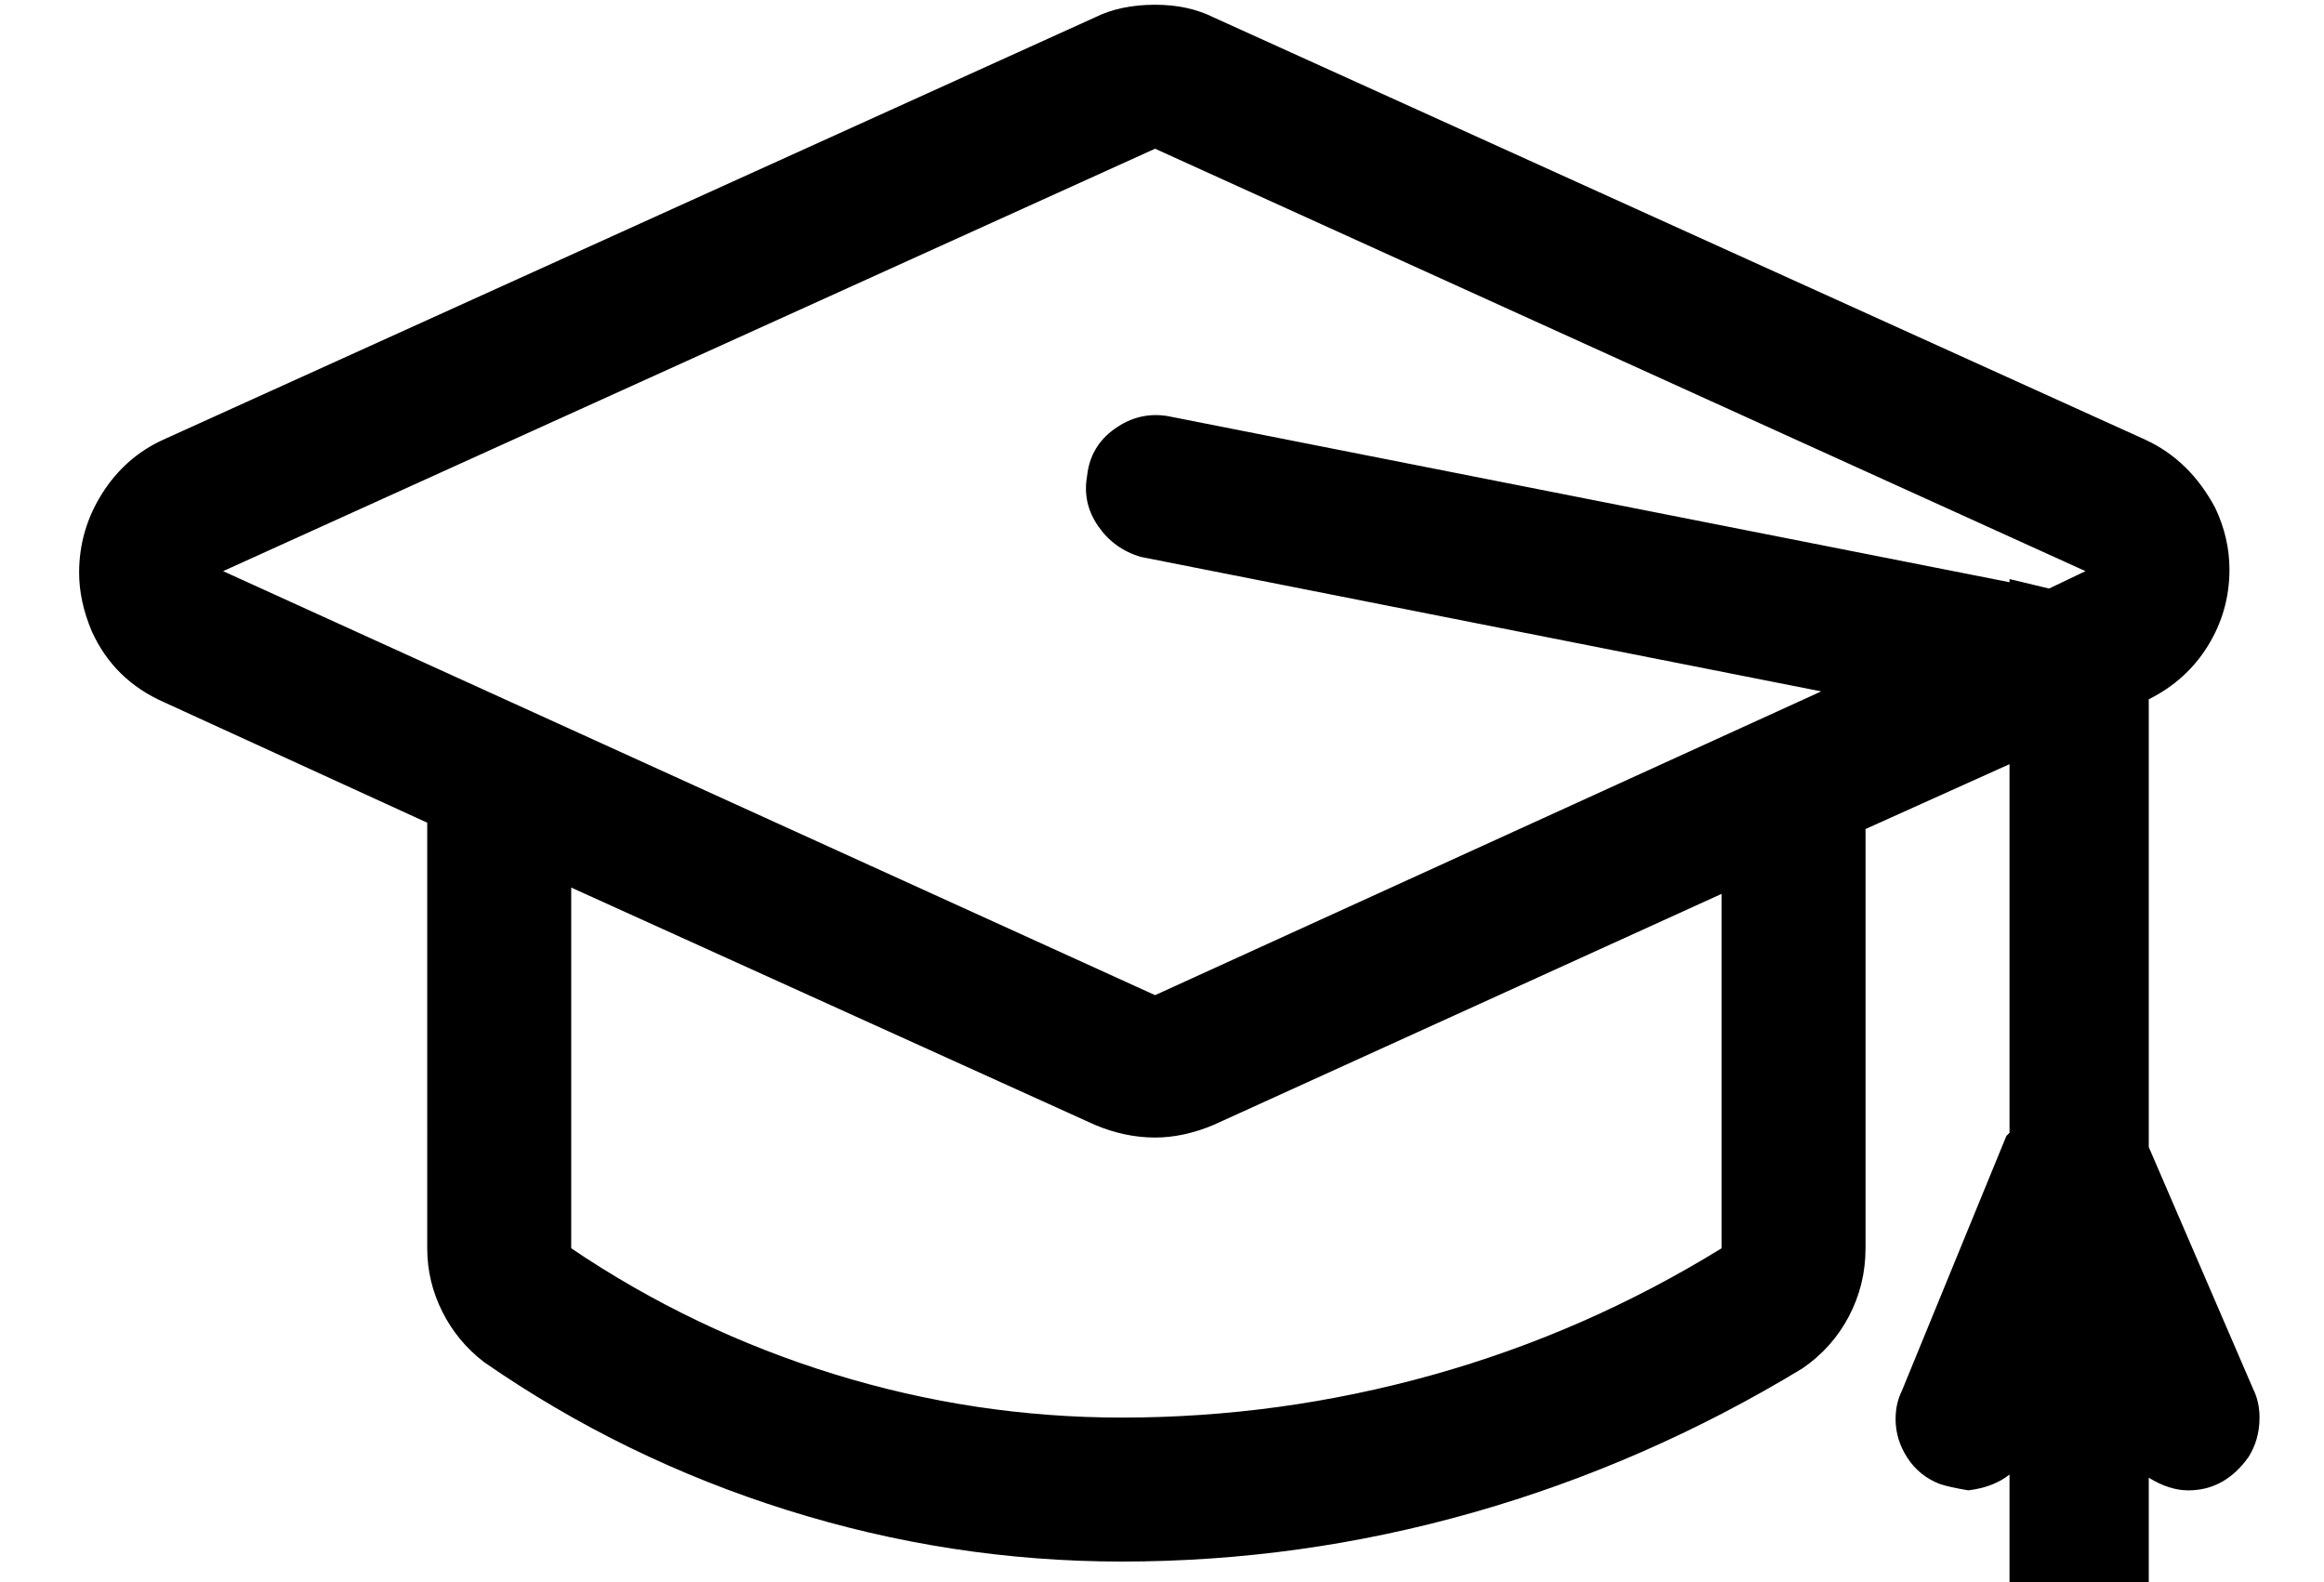 <svg xmlns="http://www.w3.org/2000/svg" viewBox="0 0 47 32"><path d="M45.696 28.672q0 .448-.224.8-.48.672-1.216.672-.384 0-.8-.256v2.208H40.64v-2.272q-.32.256-.832.32-.384-.064-.576-.128-.416-.16-.656-.528t-.24-.784q0-.32.128-.576l2.112-5.152.064-.064v-7.456l-2.912 1.312v8.48q0 .736-.336 1.376t-.944 1.056q-3.168 1.92-6.656 2.912t-7.104.992q-3.456 0-6.768-1.04t-6.128-2.992q-.544-.416-.848-1.024t-.304-1.28V16.64l-5.312-2.432q-1.024-.448-1.472-1.44-.256-.608-.256-1.184 0-.864.464-1.6t1.232-1.088L22.144.352q.512-.256 1.216-.256.672 0 1.184.256l18.848 8.544q.896.416 1.408 1.376.288.608.288 1.248 0 .832-.432 1.536t-1.2 1.088V23.2l2.112 4.896q.128.256.128.576zm-3.52-17.12L23.36 3.008 4.512 11.552l18.848 8.576 13.472-6.144-13.76-2.72q-.544-.16-.864-.624t-.224-1.008q.064-.608.56-.96t1.072-.256l17.024 3.36v-.064l.8.192zm-7.36 6.528l-10.272 4.672q-.608.256-1.184.256-.608 0-1.216-.256l-10.592-4.8v7.296q2.464 1.664 5.312 2.544t5.824.88q3.2 0 6.288-.864t5.84-2.56V18.08z"/></svg>